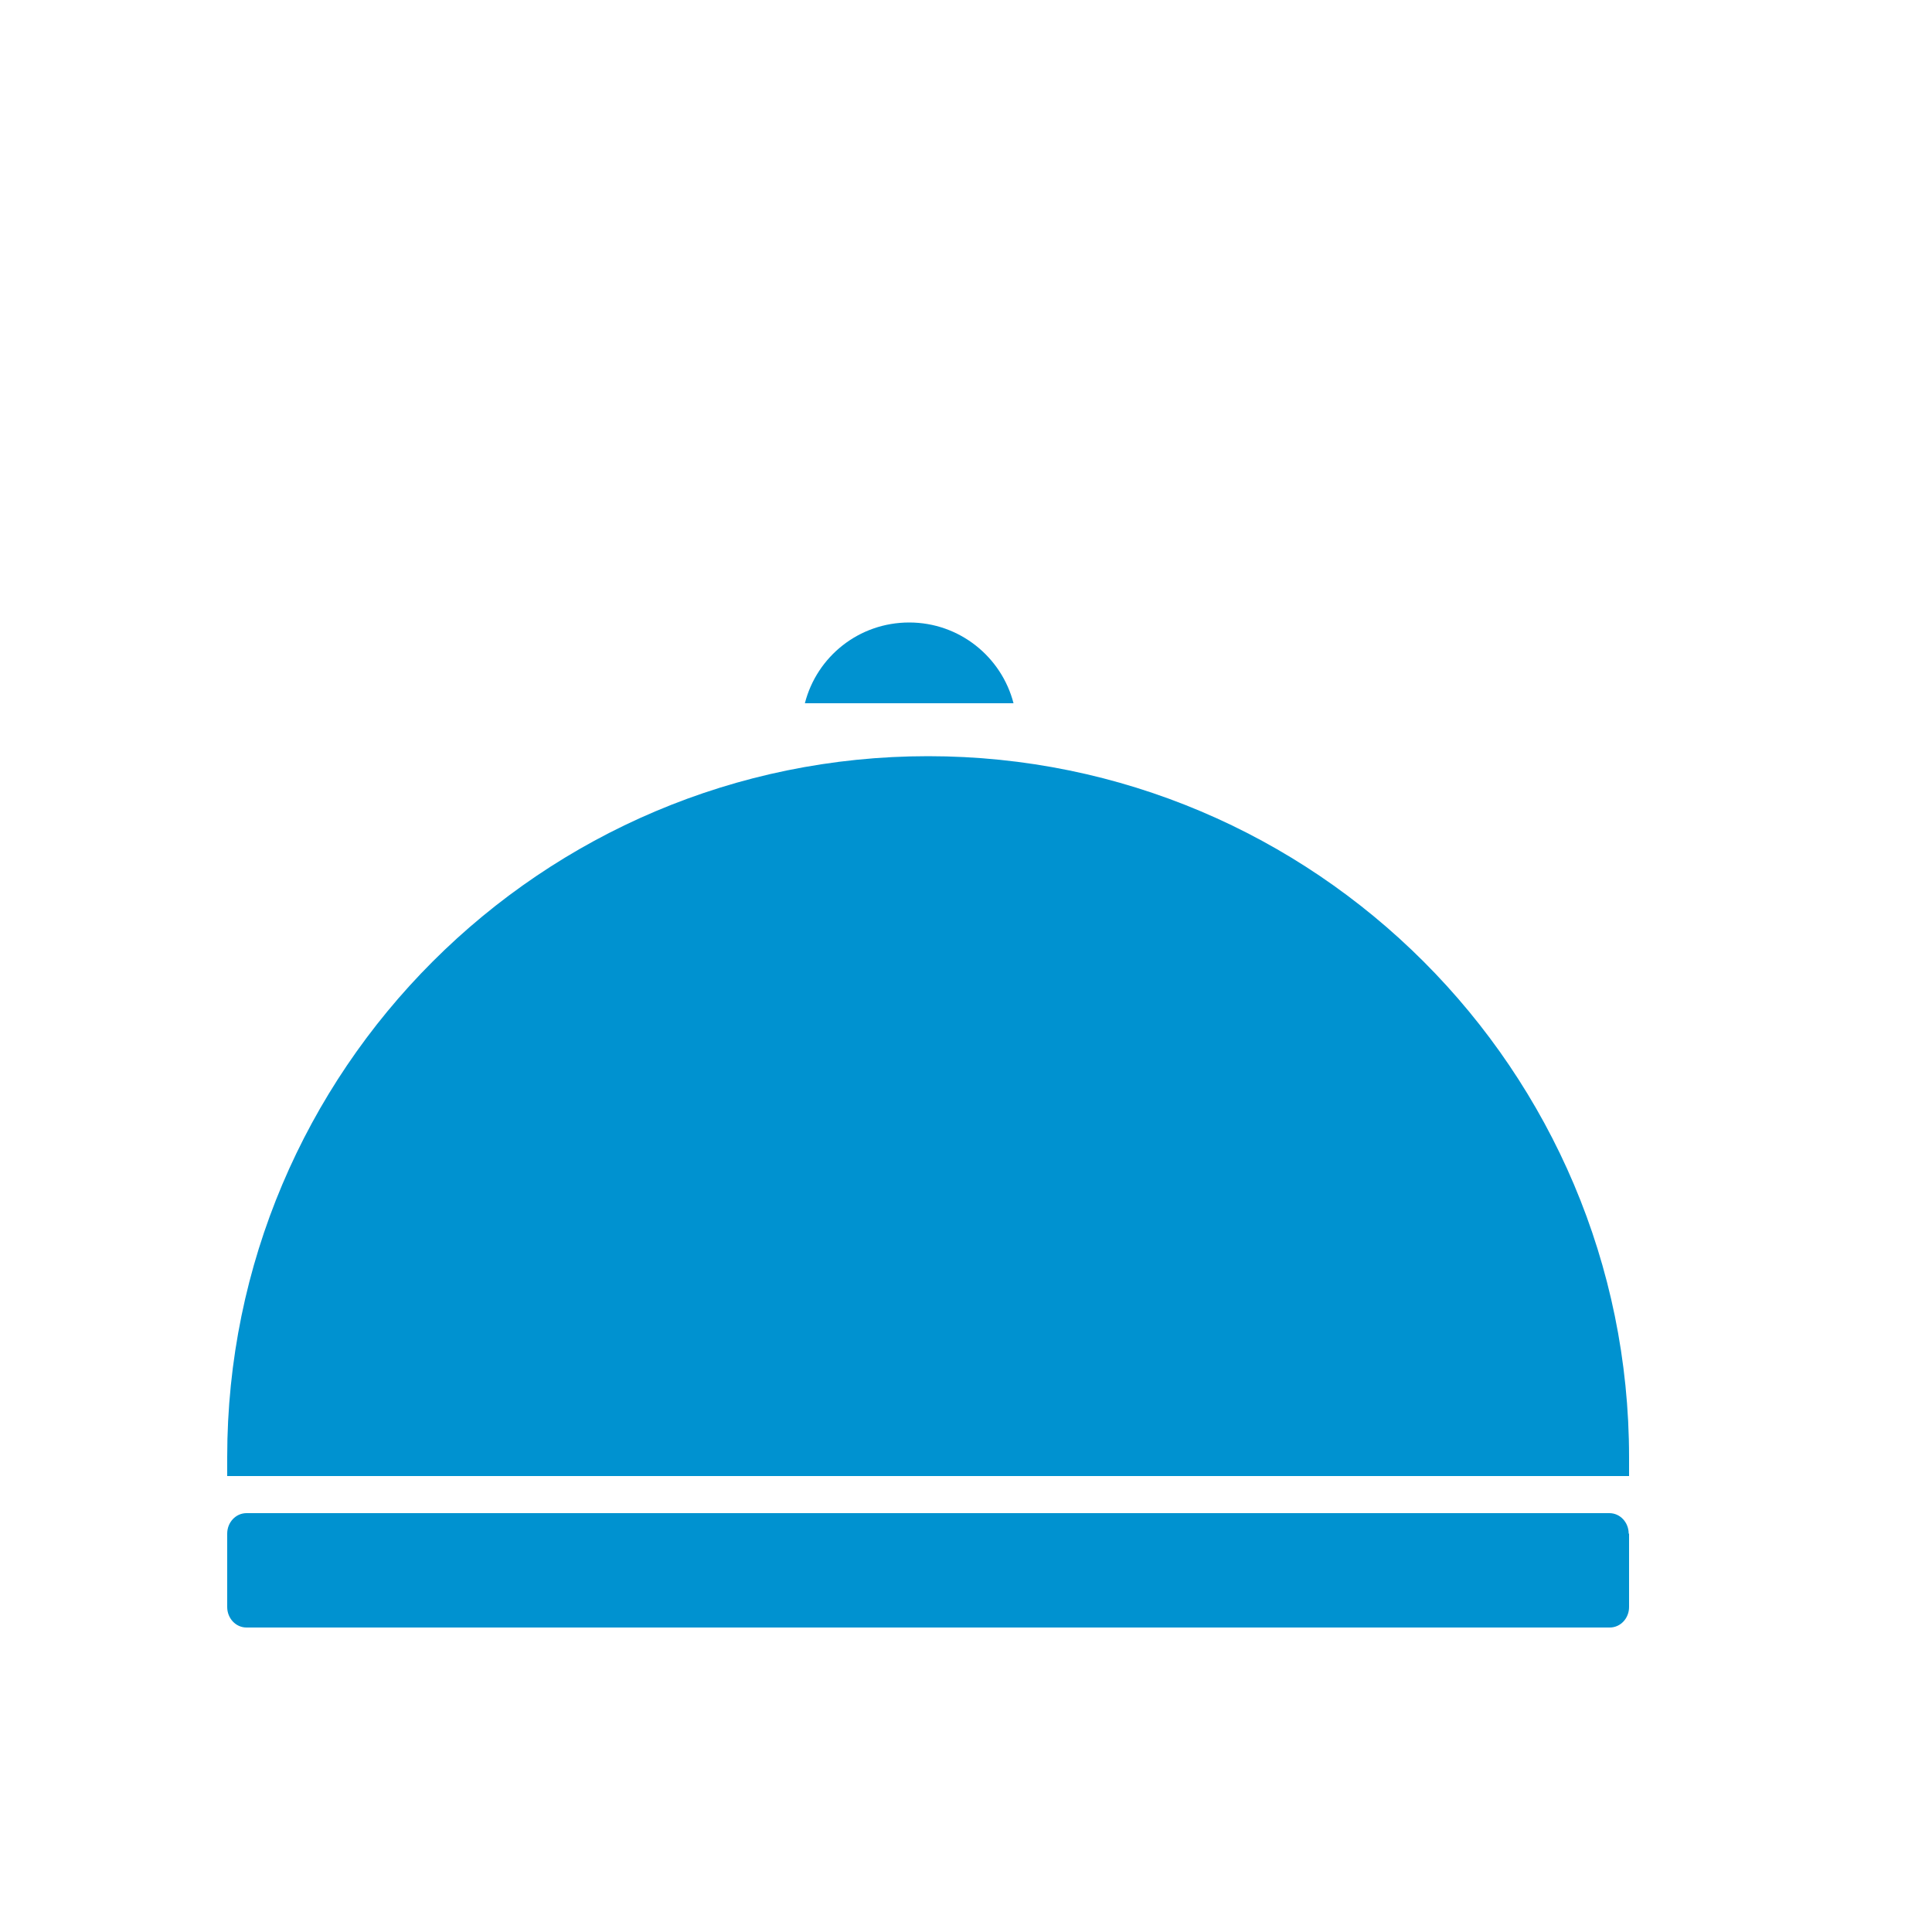 <?xml version="1.0" encoding="UTF-8"?>
<svg id="Layer_2" xmlns="http://www.w3.org/2000/svg" version="1.1" viewBox="0 0 500 500">
  <!-- Generator: Adobe Illustrator 29.7.1, SVG Export Plug-In . SVG Version: 2.1.1 Build 8)  -->
  <defs>
    <style>
      .st0 {
        fill: #0092d0;
      }
    </style>
  </defs>
  <path class="st0" d="M262.3,182h-54c3.1-12.1,14-20.9,27-20.9s23.9,8.9,27,20.9Z"/>
  <path class="st0" d="M421.6,396.9v19c0,2.9-2.2,5.3-5,5.3H63.8c-2.8,0-5-2.4-5-5.3v-19c0-2.9,2.2-5.3,5-5.3h352.7c2.8,0,5,2.4,5,5.3Z"/>
  <path class="st0" d="M240.2,195.7h0c100.1,0,181.4,81.3,181.4,181.4v4.9H58.8v-4.9c0-100.1,81.3-181.4,181.4-181.4Z"/>
</svg>